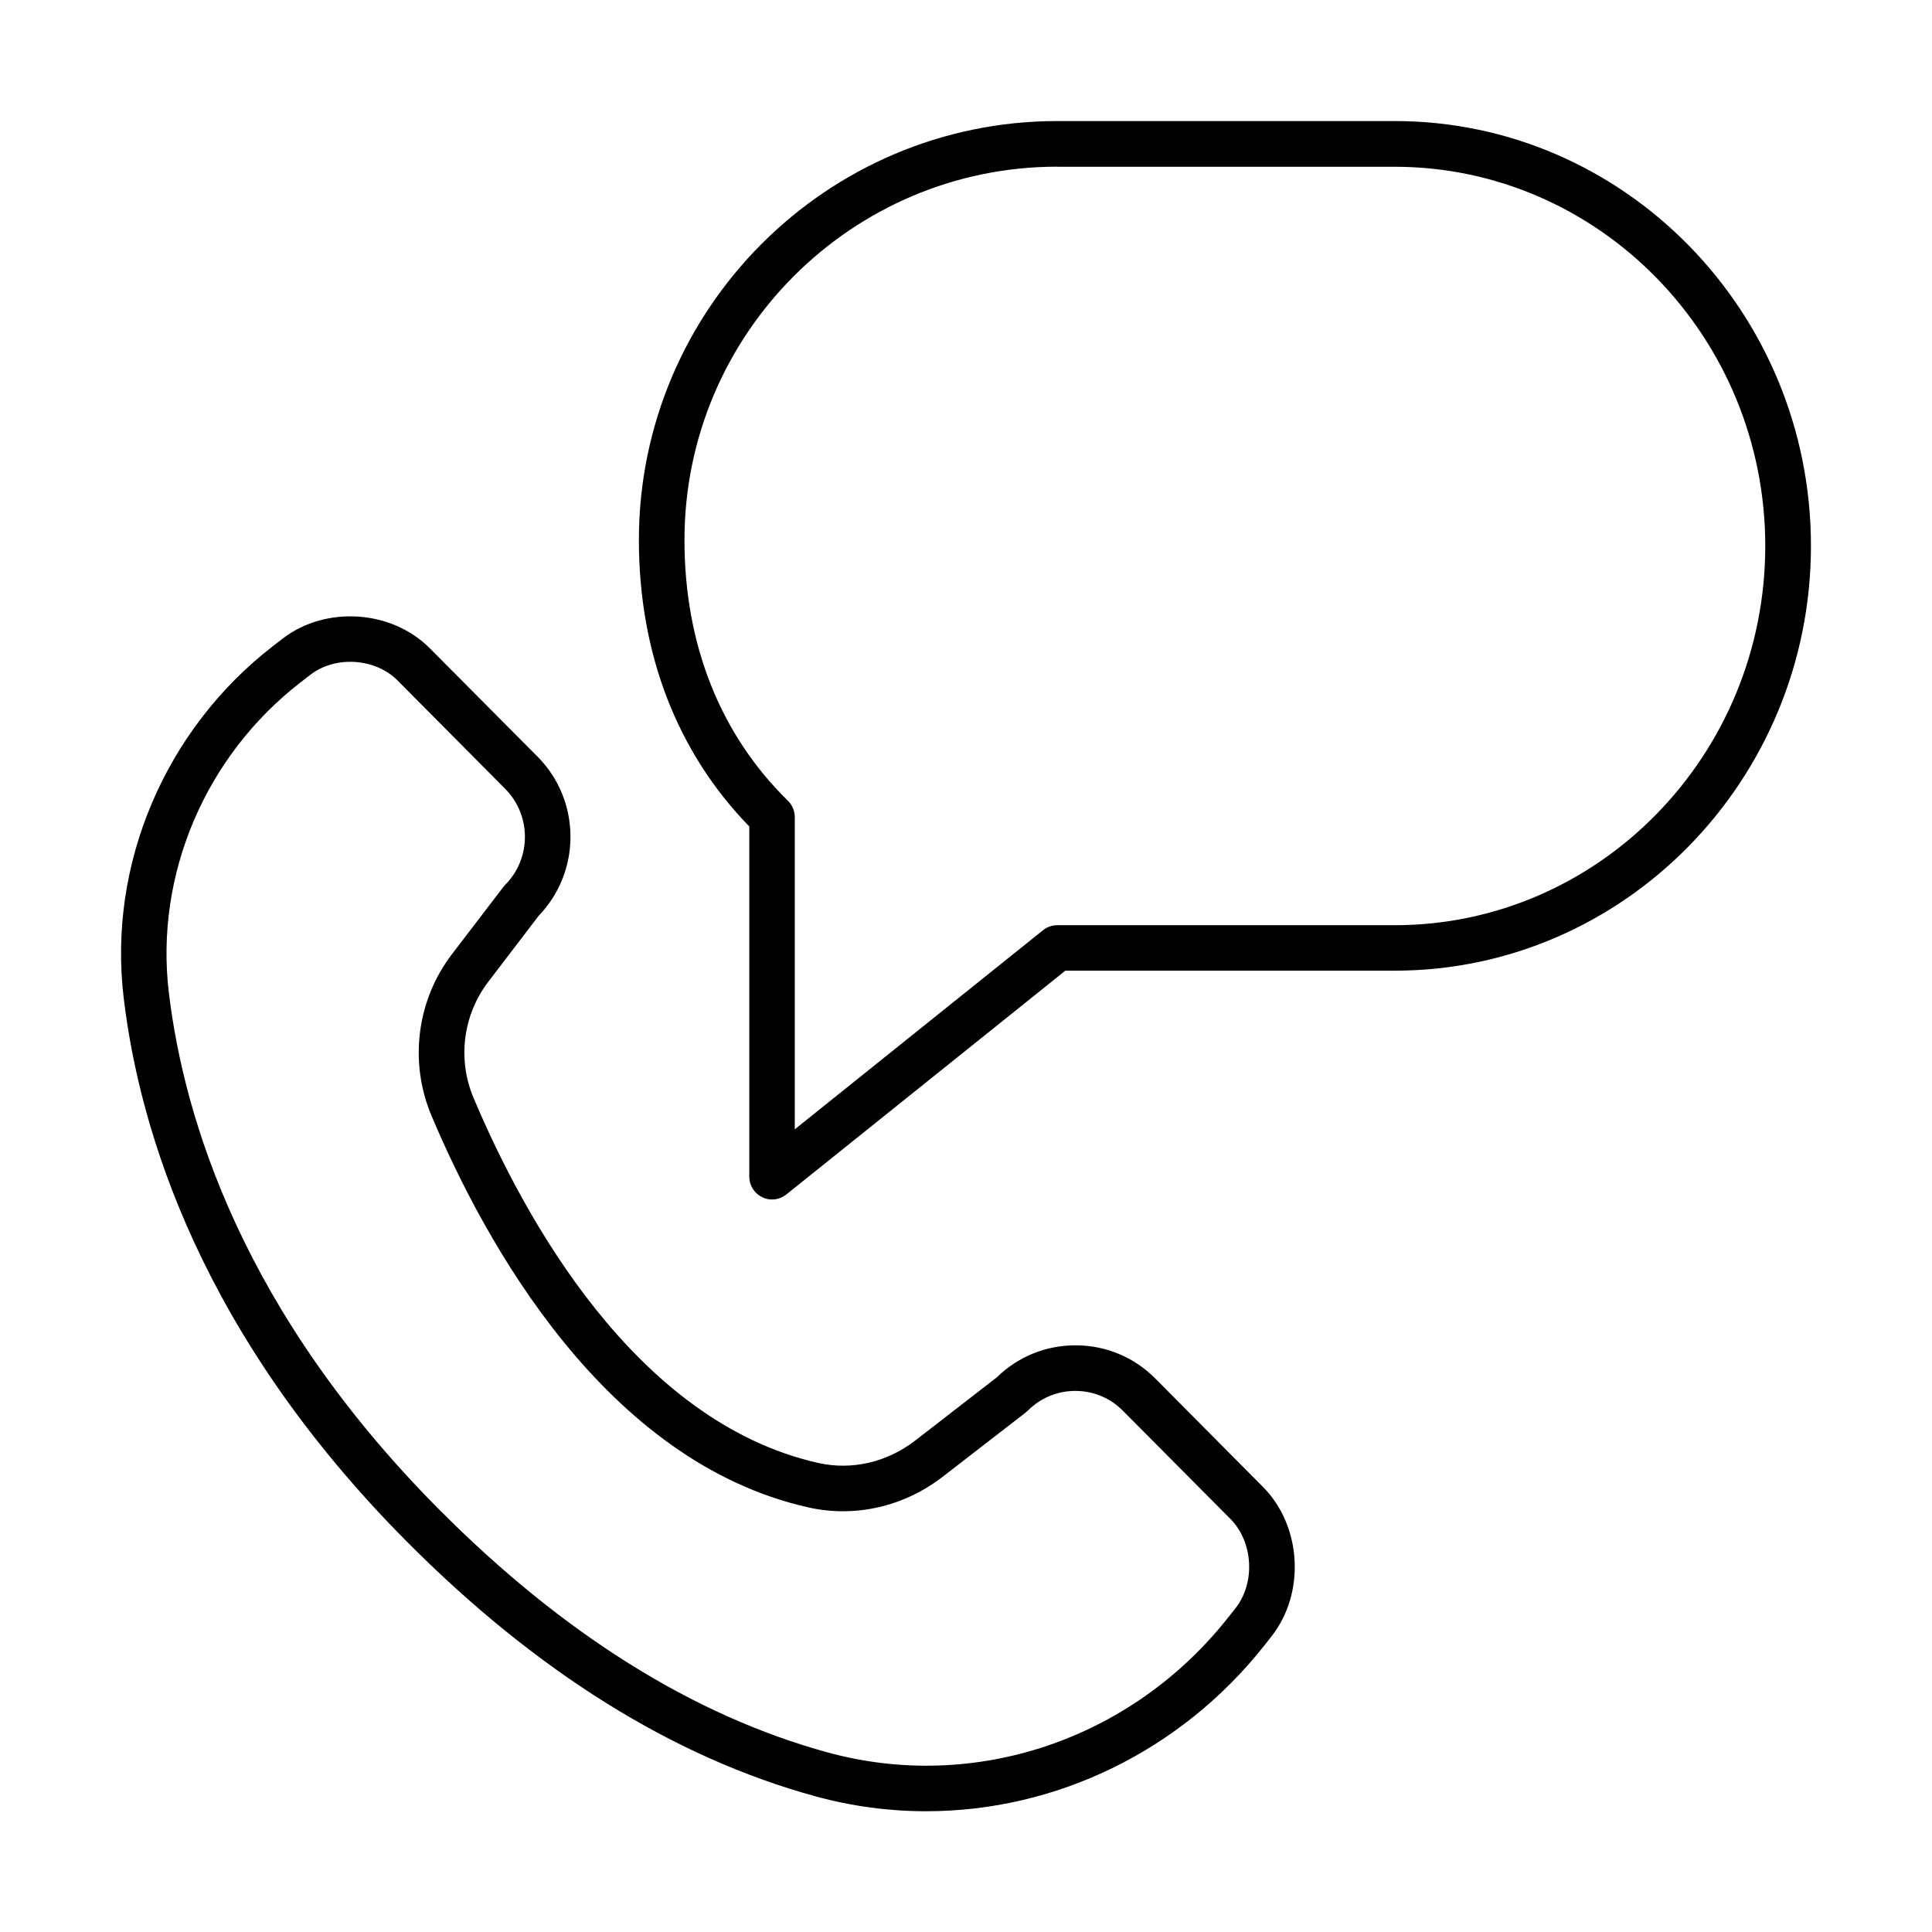 <?xml version="1.0" encoding="UTF-8"?>
<!-- Uploaded to: ICON Repo, www.svgrepo.com, Generator: ICON Repo Mixer Tools -->
<svg fill="#000000" width="800px" height="800px" version="1.1" viewBox="144 144 512 512" xmlns="http://www.w3.org/2000/svg">
 <g>
  <path d="m389.48 624c-9.762 0-19.617-1.281-29.305-3.938-37.59-10.27-74.098-33.023-108.5-67.668-54.16-54.523-70.637-108.35-74.891-143.89-4.25-35.344 10.875-71.051 39.453-93.203l2.633-2.031c11.379-8.816 28.918-7.68 39.062 2.562l28.535 28.699c11.523 11.598 11.617 30.414 0.289 42.156l-13.383 17.539c-6.691 8.77-8.191 20.559-3.867 30.754 13.262 31.43 42.758 85.812 91.391 96.73 8.844 1.98 18.191-0.191 25.633-5.941l21.645-16.766c5.606-5.484 12.977-8.48 20.852-8.48 7.996 0 15.508 3.117 21.137 8.793l28.535 28.727c10.266 10.34 11.305 28.094 2.293 39.57l-1.836 2.344c-22.277 28.215-55.445 44.039-89.676 44.039zm-200.73-216.92c4.035 33.652 19.738 84.723 71.484 136.81 32.902 33.121 67.598 54.816 103.13 64.527 39.039 10.68 80.738-3.453 106.25-35.945l1.836-2.32c5.289-6.742 4.66-17.539-1.379-23.629l-28.531-28.699c-3.332-3.359-7.805-5.219-12.562-5.219-4.758 0-9.227 1.859-12.586 5.219-0.195 0.191-0.387 0.363-0.578 0.508l-21.938 16.984c-10.293 7.969-23.289 10.941-35.656 8.164-53.898-12.105-85.715-70.23-99.871-103.81-5.992-14.184-3.914-30.586 5.41-42.785l13.625-17.828c0.172-0.219 0.34-0.41 0.508-0.582 6.957-7.004 6.957-18.406 0-25.414l-28.531-28.723c-5.894-5.945-16.477-6.644-23.098-1.523l-2.633 2.031c-25.27 19.566-38.629 51.07-34.883 82.234z"/>
  <path d="m348.61 461.88c-0.895 0-1.789-0.195-2.609-0.605-2.102-1.016-3.43-3.113-3.43-5.434v-92.816c-19.133-19.664-29.258-45.855-29.258-75.906 0-61.219 49.742-111.04 110.89-111.04h89.387c60.832 0 110.33 50.492 110.33 112.58 0 62.062-49.5 112.58-110.33 112.58h-87.262l-73.945 59.309c-1.09 0.867-2.441 1.328-3.769 1.328zm75.59-273.71c-54.477 0-98.809 44.379-98.809 98.953 0 27.66 9.496 51.551 27.422 69.094 1.16 1.133 1.809 2.703 1.809 4.324v82.742l65.785-52.762c1.062-0.871 2.414-1.328 3.769-1.328h89.387c54.188 0 98.25-45.082 98.25-100.5 0-55.422-44.086-100.5-98.25-100.5h-89.363z"/>
 </g>
</svg>